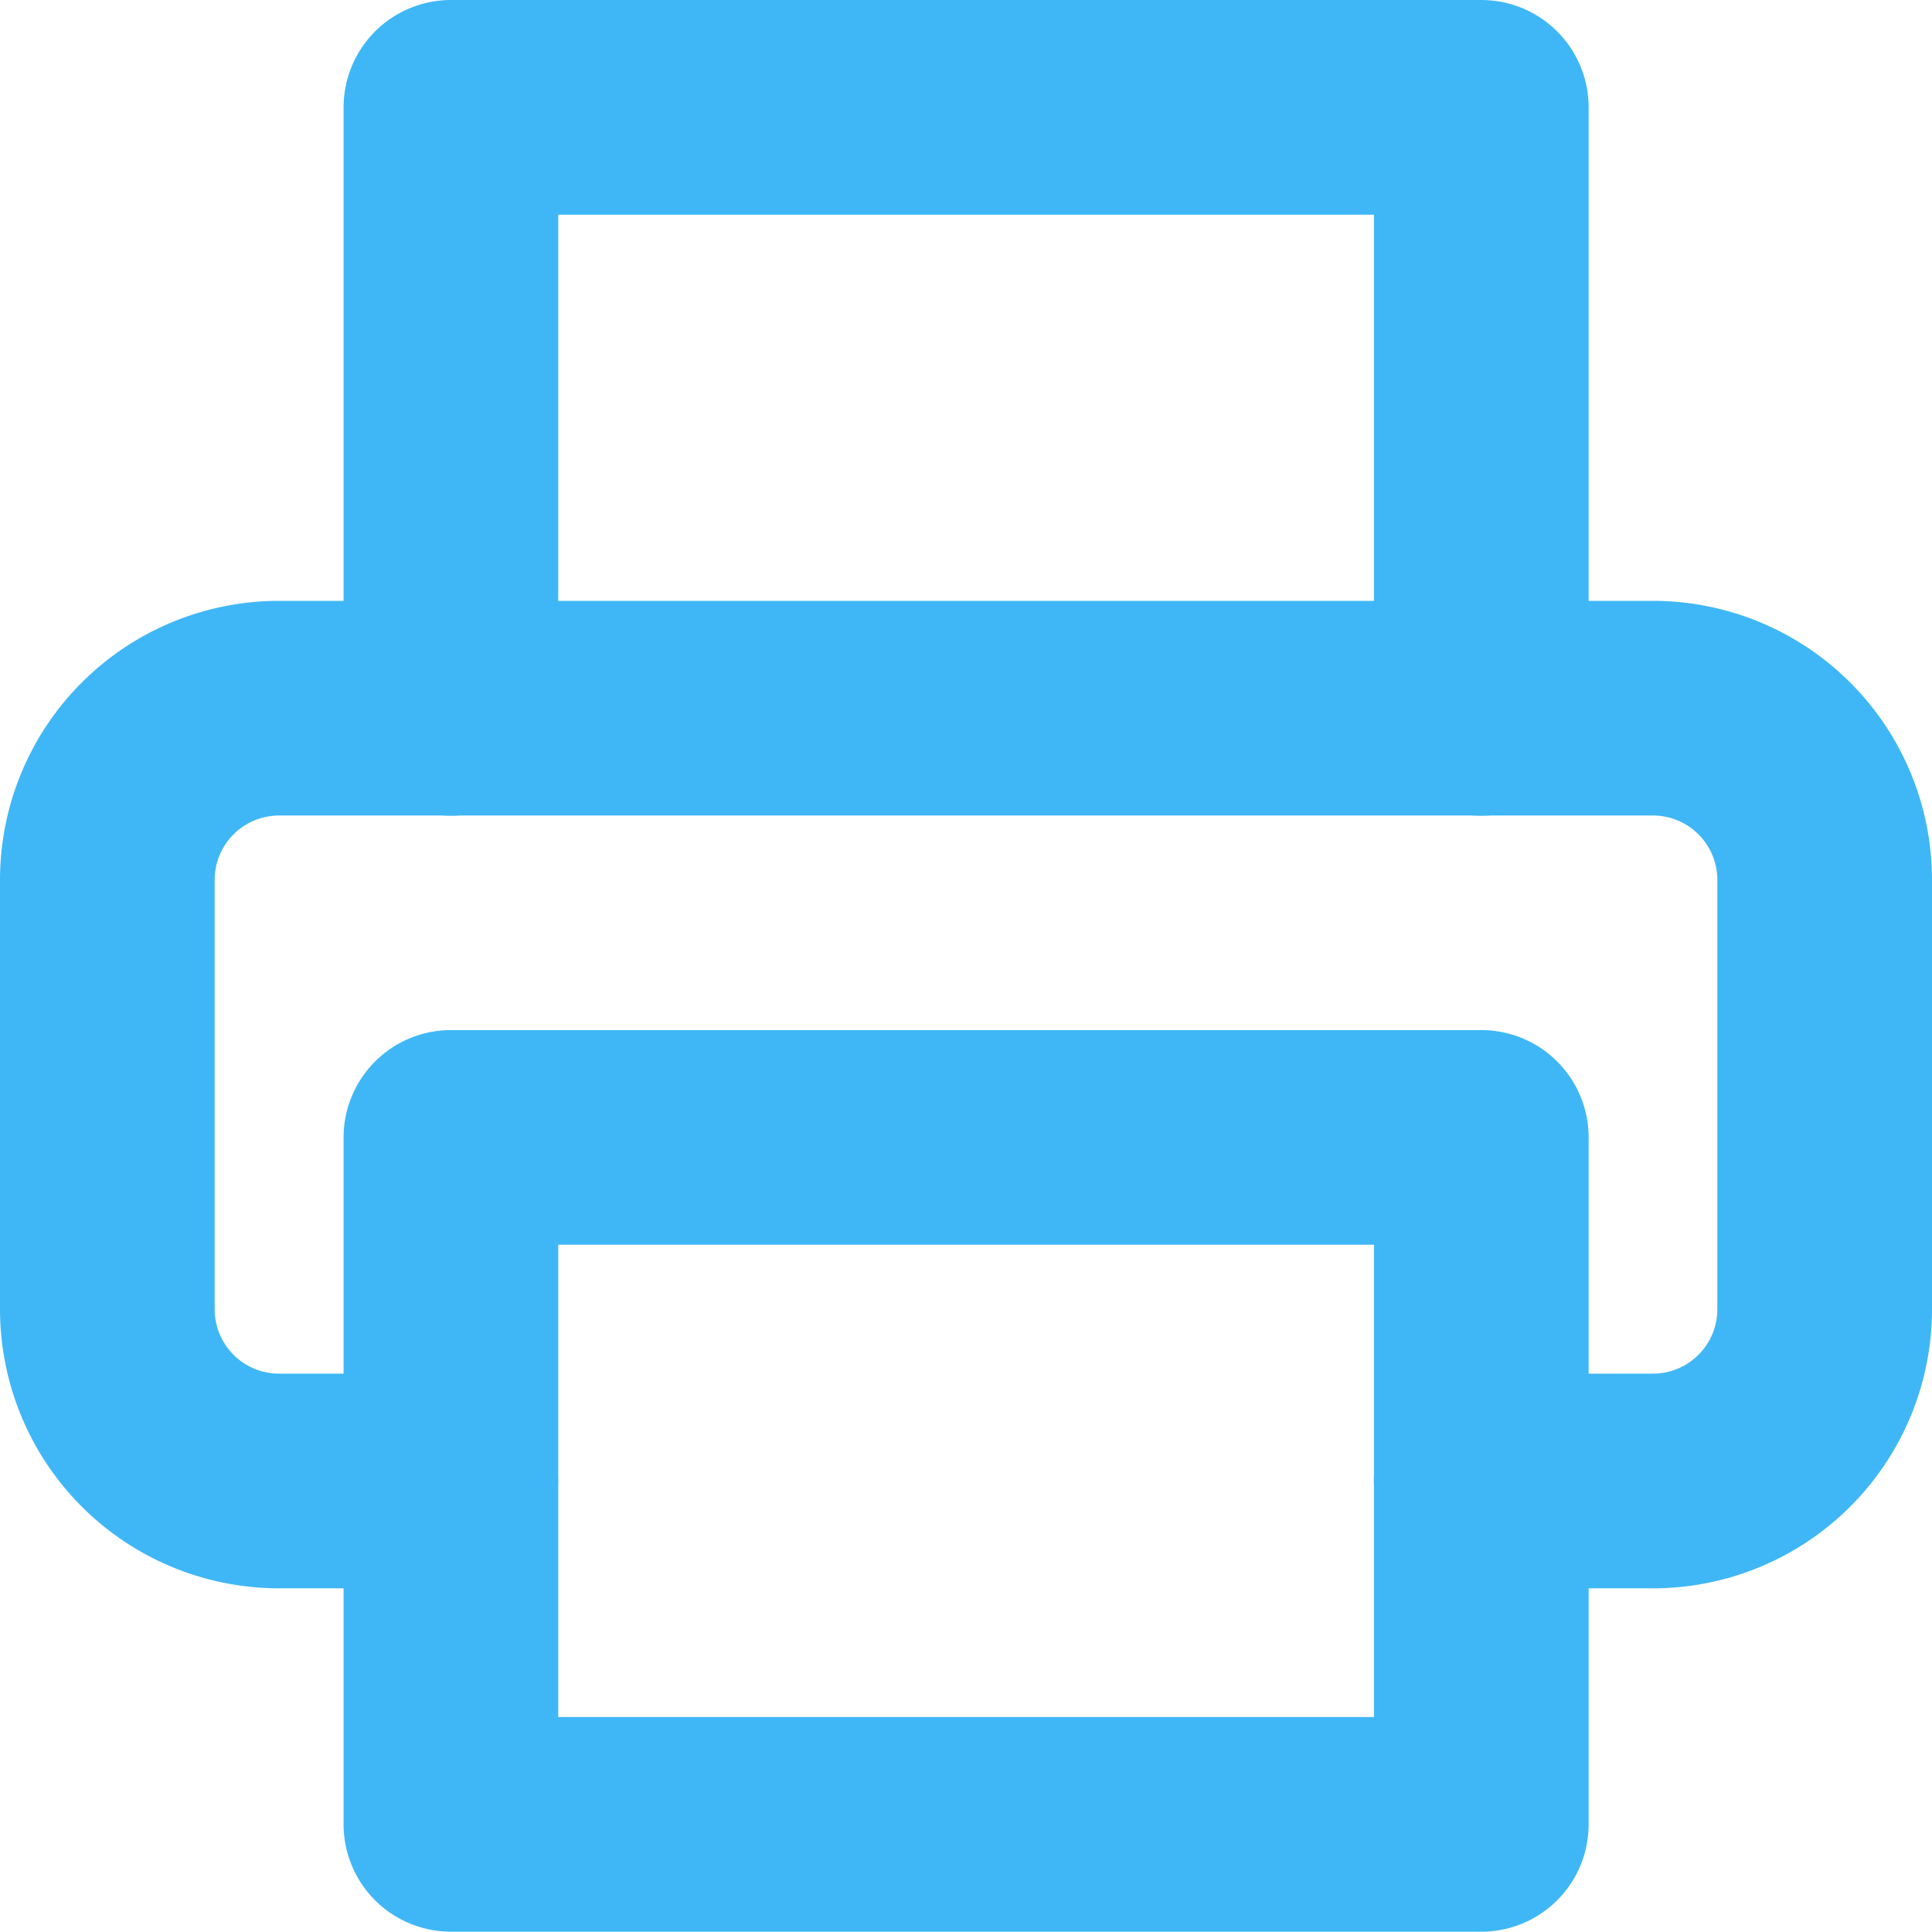<svg xmlns="http://www.w3.org/2000/svg" width="18" height="18" viewBox="0 0 18 18">
  <g id="Icon_feather-printer" data-name="Icon feather-printer" transform="translate(1 1)">
    <path id="Trazado_650" data-name="Trazado 650" d="M9,8.6V3h9.6V8.6" transform="translate(-5.799 -3)" fill="none" stroke="#3fb7f6" stroke-linecap="round" stroke-linejoin="round" stroke-width="2"/>
    <path id="Trazado_651" data-name="Trazado 651" d="M6.2,20.7H4.6A1.6,1.6,0,0,1,3,19.1v-4a1.6,1.6,0,0,1,1.6-1.6H17.4A1.6,1.6,0,0,1,19,15.1v4a1.6,1.6,0,0,1-1.6,1.6H15.8" transform="translate(-3 -7.902)" fill="none" stroke="#3fb7f6" stroke-linecap="round" stroke-linejoin="round" stroke-width="2"/>
    <path id="Trazado_652" data-name="Trazado 652" d="M9,21h9.6v6.4H9Z" transform="translate(-5.799 -11.403)" fill="none" stroke="#3fb7f6" stroke-linecap="round" stroke-linejoin="round" stroke-width="2"/>
  </g>
</svg>
